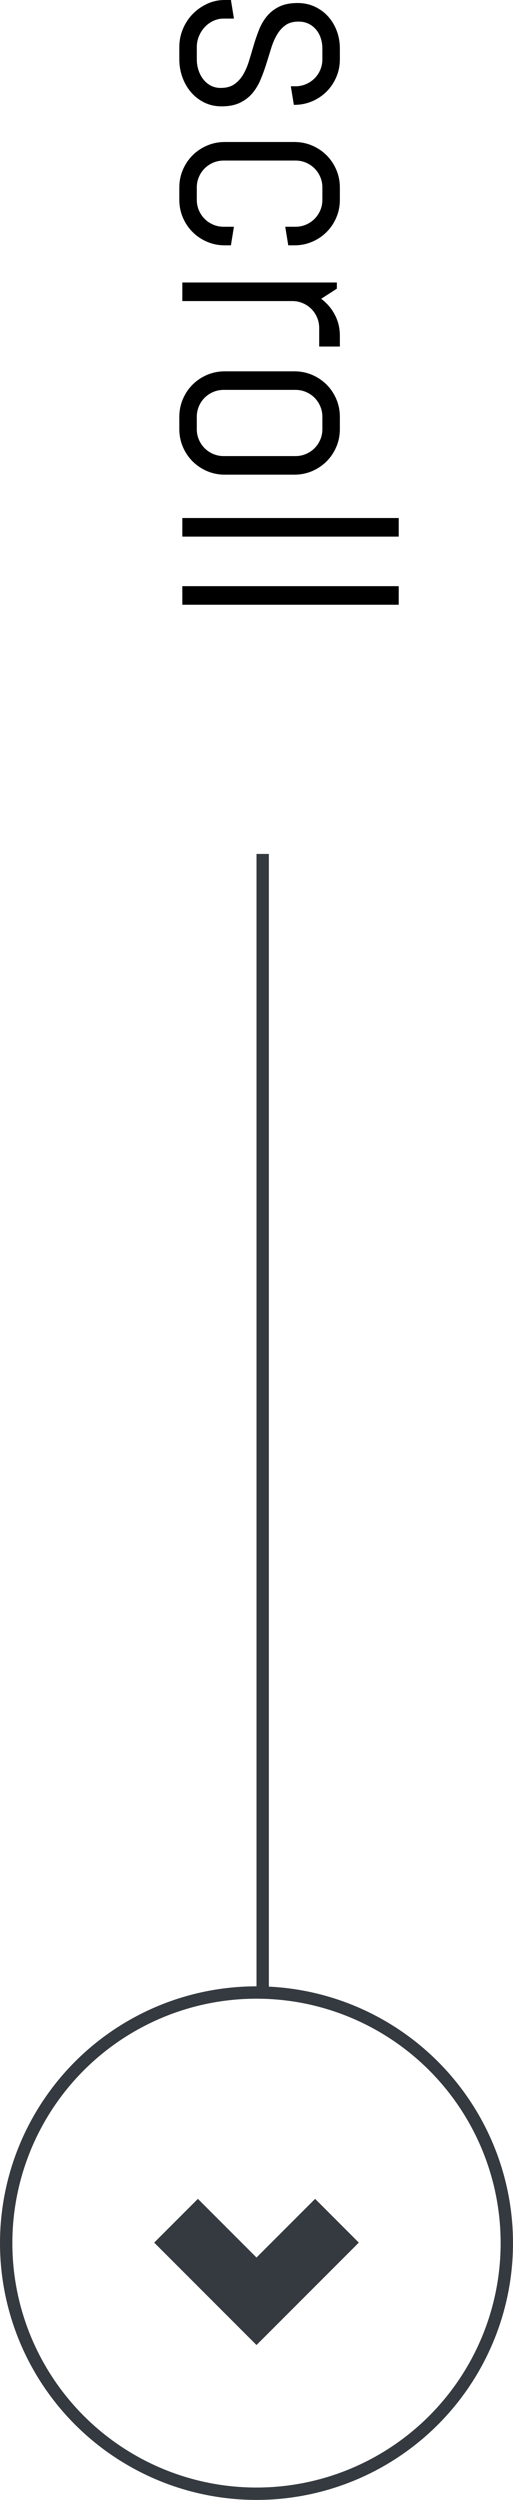 <?xml version="1.0" encoding="utf-8"?>
<!-- Generator: Adobe Illustrator 23.0.1, SVG Export Plug-In . SVG Version: 6.00 Build 0)  -->
<svg version="1.1" id="Layer_1" xmlns="http://www.w3.org/2000/svg" xmlns:xlink="http://www.w3.org/1999/xlink" x="0px" y="0px"
	 viewBox="0 0 41.5 201.999" style="enable-background:new 0 0 41.5 201.999;" xml:space="preserve">
<style type="text/css">
	.st0{fill:none;stroke:#343A3F;stroke-miterlimit:10;}
	.st1{fill:none;stroke:#343A3F;stroke-width:5;stroke-miterlimit:10;}
</style>
<circle class="st0" cx="20.75" cy="181.249" r="20.25"/>
<polyline class="st1" points="27.259,179.44 20.75,185.949 14.241,179.44 "/>
<line class="st0" x1="21.25" y1="160.999" x2="21.25" y2="68.999"/>
<path d="M17.924,8.594c-0.505,0-0.967-0.102-1.386-0.305C16.119,8.085,15.759,7.809,15.458,7.459
	c-0.301-0.351-0.535-0.756-0.702-1.215c-0.166-0.46-0.25-0.942-0.25-1.447v-1c0-0.506,0.096-0.987,0.287-1.447
	c0.19-0.459,0.453-0.862,0.787-1.209c0.334-0.346,0.725-0.621,1.172-0.83C17.199,0.103,17.676,0,18.18,0h0.501
	l0.244,1.502h-0.83c-0.301,0-0.584,0.062-0.849,0.19c-0.265,0.125-0.494,0.294-0.69,0.506
	c-0.195,0.211-0.35,0.455-0.464,0.732c-0.114,0.276-0.171,0.565-0.171,0.867v1c0,0.301,0.045,0.59,0.135,0.867
	c0.089,0.276,0.217,0.523,0.384,0.738c0.167,0.216,0.368,0.387,0.605,0.514c0.236,0.125,0.505,0.189,0.806,0.189
	c0.447,0,0.814-0.098,1.099-0.293s0.522-0.454,0.714-0.774c0.191-0.322,0.35-0.689,0.477-1.1
	c0.126-0.41,0.252-0.832,0.378-1.264s0.271-0.852,0.434-1.264C21.114,2,21.327,1.634,21.592,1.312
	c0.265-0.322,0.597-0.58,0.995-0.775s0.895-0.293,1.489-0.293c0.505,0,0.966,0.098,1.386,0.293
	c0.419,0.195,0.779,0.459,1.08,0.793s0.535,0.723,0.702,1.166c0.166,0.443,0.25,0.918,0.25,1.422v0.879
	c0,0.505-0.096,0.981-0.287,1.429c-0.191,0.447-0.453,0.838-0.787,1.172c-0.334,0.333-0.725,0.597-1.172,0.788
	c-0.447,0.19-0.924,0.286-1.428,0.286h-0.049l-0.244-1.501h0.378c0.301,0,0.584-0.058,0.849-0.172
	c0.264-0.113,0.494-0.268,0.69-0.463s0.35-0.426,0.464-0.69c0.114-0.266,0.171-0.549,0.171-0.85V3.918
	c0-0.301-0.045-0.584-0.135-0.848c-0.089-0.265-0.218-0.494-0.384-0.69c-0.167-0.195-0.368-0.351-0.605-0.465
	c-0.236-0.113-0.505-0.17-0.806-0.17c-0.432,0-0.783,0.098-1.056,0.293c-0.273,0.195-0.503,0.453-0.69,0.775
	c-0.188,0.32-0.345,0.688-0.471,1.098c-0.126,0.411-0.256,0.83-0.391,1.258c-0.134,0.428-0.287,0.846-0.457,1.258
	c-0.172,0.41-0.391,0.776-0.66,1.098c-0.268,0.322-0.604,0.58-1.007,0.775
	C19.016,8.496,18.517,8.594,17.924,8.594z M16.752,19.537c-0.447-0.191-0.838-0.453-1.172-0.787
	s-0.597-0.725-0.787-1.172c-0.191-0.447-0.287-0.924-0.287-1.428v-1.002c0-0.504,0.096-0.981,0.287-1.428
	c0.19-0.447,0.453-0.838,0.787-1.172s0.725-0.596,1.172-0.787s0.924-0.287,1.428-0.287H23.82
	c0.504,0,0.981,0.096,1.428,0.287s0.838,0.453,1.172,0.787s0.596,0.725,0.787,1.172s0.287,0.924,0.287,1.428v1.002
	c0,0.504-0.096,0.981-0.287,1.428s-0.453,0.838-0.787,1.172s-0.725,0.596-1.172,0.787s-0.924,0.287-1.428,0.287
	h-0.501l-0.244-1.502h0.83c0.301,0,0.584-0.057,0.849-0.17c0.264-0.115,0.494-0.27,0.69-0.465
	s0.35-0.425,0.464-0.69c0.114-0.264,0.171-0.547,0.171-0.848v-1.002c0-0.301-0.057-0.584-0.171-0.848
	c-0.114-0.265-0.269-0.494-0.464-0.69s-0.426-0.351-0.69-0.465c-0.265-0.113-0.548-0.17-0.849-0.17h-5.811
	c-0.301,0-0.584,0.057-0.849,0.17c-0.265,0.114-0.494,0.27-0.69,0.465s-0.35,0.425-0.464,0.69
	c-0.114,0.264-0.171,0.547-0.171,0.848v1.002c0,0.301,0.057,0.584,0.171,0.848c0.114,0.265,0.269,0.494,0.464,0.69
	s0.425,0.35,0.69,0.465c0.265,0.113,0.548,0.17,0.849,0.17h0.83l-0.244,1.502h-0.501
	C17.676,19.824,17.199,19.729,16.752,19.537z M25.822,26.502c0-0.302-0.058-0.584-0.172-0.85
	c-0.113-0.264-0.268-0.494-0.463-0.69s-0.426-0.35-0.69-0.463c-0.265-0.115-0.547-0.172-0.849-0.172h-8.898
	v-1.501h12.5v0.501l-1.27,0.817c0.464,0.342,0.832,0.77,1.105,1.288c0.273,0.517,0.409,1.08,0.409,1.69v0.879
	h-1.672V26.502H25.822z M16.752,38.068c-0.447-0.191-0.838-0.455-1.172-0.788c-0.334-0.334-0.597-0.725-0.787-1.172
	c-0.191-0.448-0.287-0.924-0.287-1.429v-1c0-0.506,0.096-0.981,0.287-1.429c0.19-0.448,0.453-0.839,0.787-1.172
	c0.334-0.334,0.725-0.597,1.172-0.788c0.447-0.19,0.924-0.286,1.428-0.286H23.82c0.504,0,0.981,0.096,1.428,0.286
	c0.447,0.191,0.838,0.454,1.172,0.788c0.334,0.333,0.596,0.724,0.787,1.172c0.191,0.447,0.287,0.923,0.287,1.429v1
	c0,0.505-0.096,0.981-0.287,1.429c-0.191,0.447-0.453,0.838-0.787,1.172c-0.334,0.333-0.725,0.597-1.172,0.788
	c-0.447,0.19-0.924,0.286-1.428,0.286h-5.641C17.676,38.355,17.199,38.259,16.752,38.068z M23.905,36.853
	c0.301,0,0.584-0.058,0.849-0.172c0.264-0.113,0.494-0.268,0.69-0.463s0.35-0.426,0.464-0.69
	c0.114-0.266,0.171-0.549,0.171-0.85v-1c0-0.302-0.057-0.584-0.171-0.85c-0.114-0.264-0.269-0.494-0.464-0.69
	s-0.426-0.35-0.69-0.463c-0.265-0.115-0.548-0.172-0.849-0.172h-5.811c-0.301,0-0.584,0.057-0.849,0.172
	c-0.265,0.113-0.494,0.268-0.69,0.463s-0.35,0.426-0.464,0.69c-0.114,0.266-0.171,0.548-0.171,0.85v1
	c0,0.301,0.057,0.584,0.171,0.85c0.114,0.264,0.269,0.494,0.464,0.69s0.425,0.35,0.69,0.463
	c0.265,0.114,0.548,0.172,0.849,0.172H23.905z M14.75,41.857h17.505v1.502H14.75V41.857z M14.75,47.363h17.505
	v1.502H14.75V47.363z"/>
</svg>
